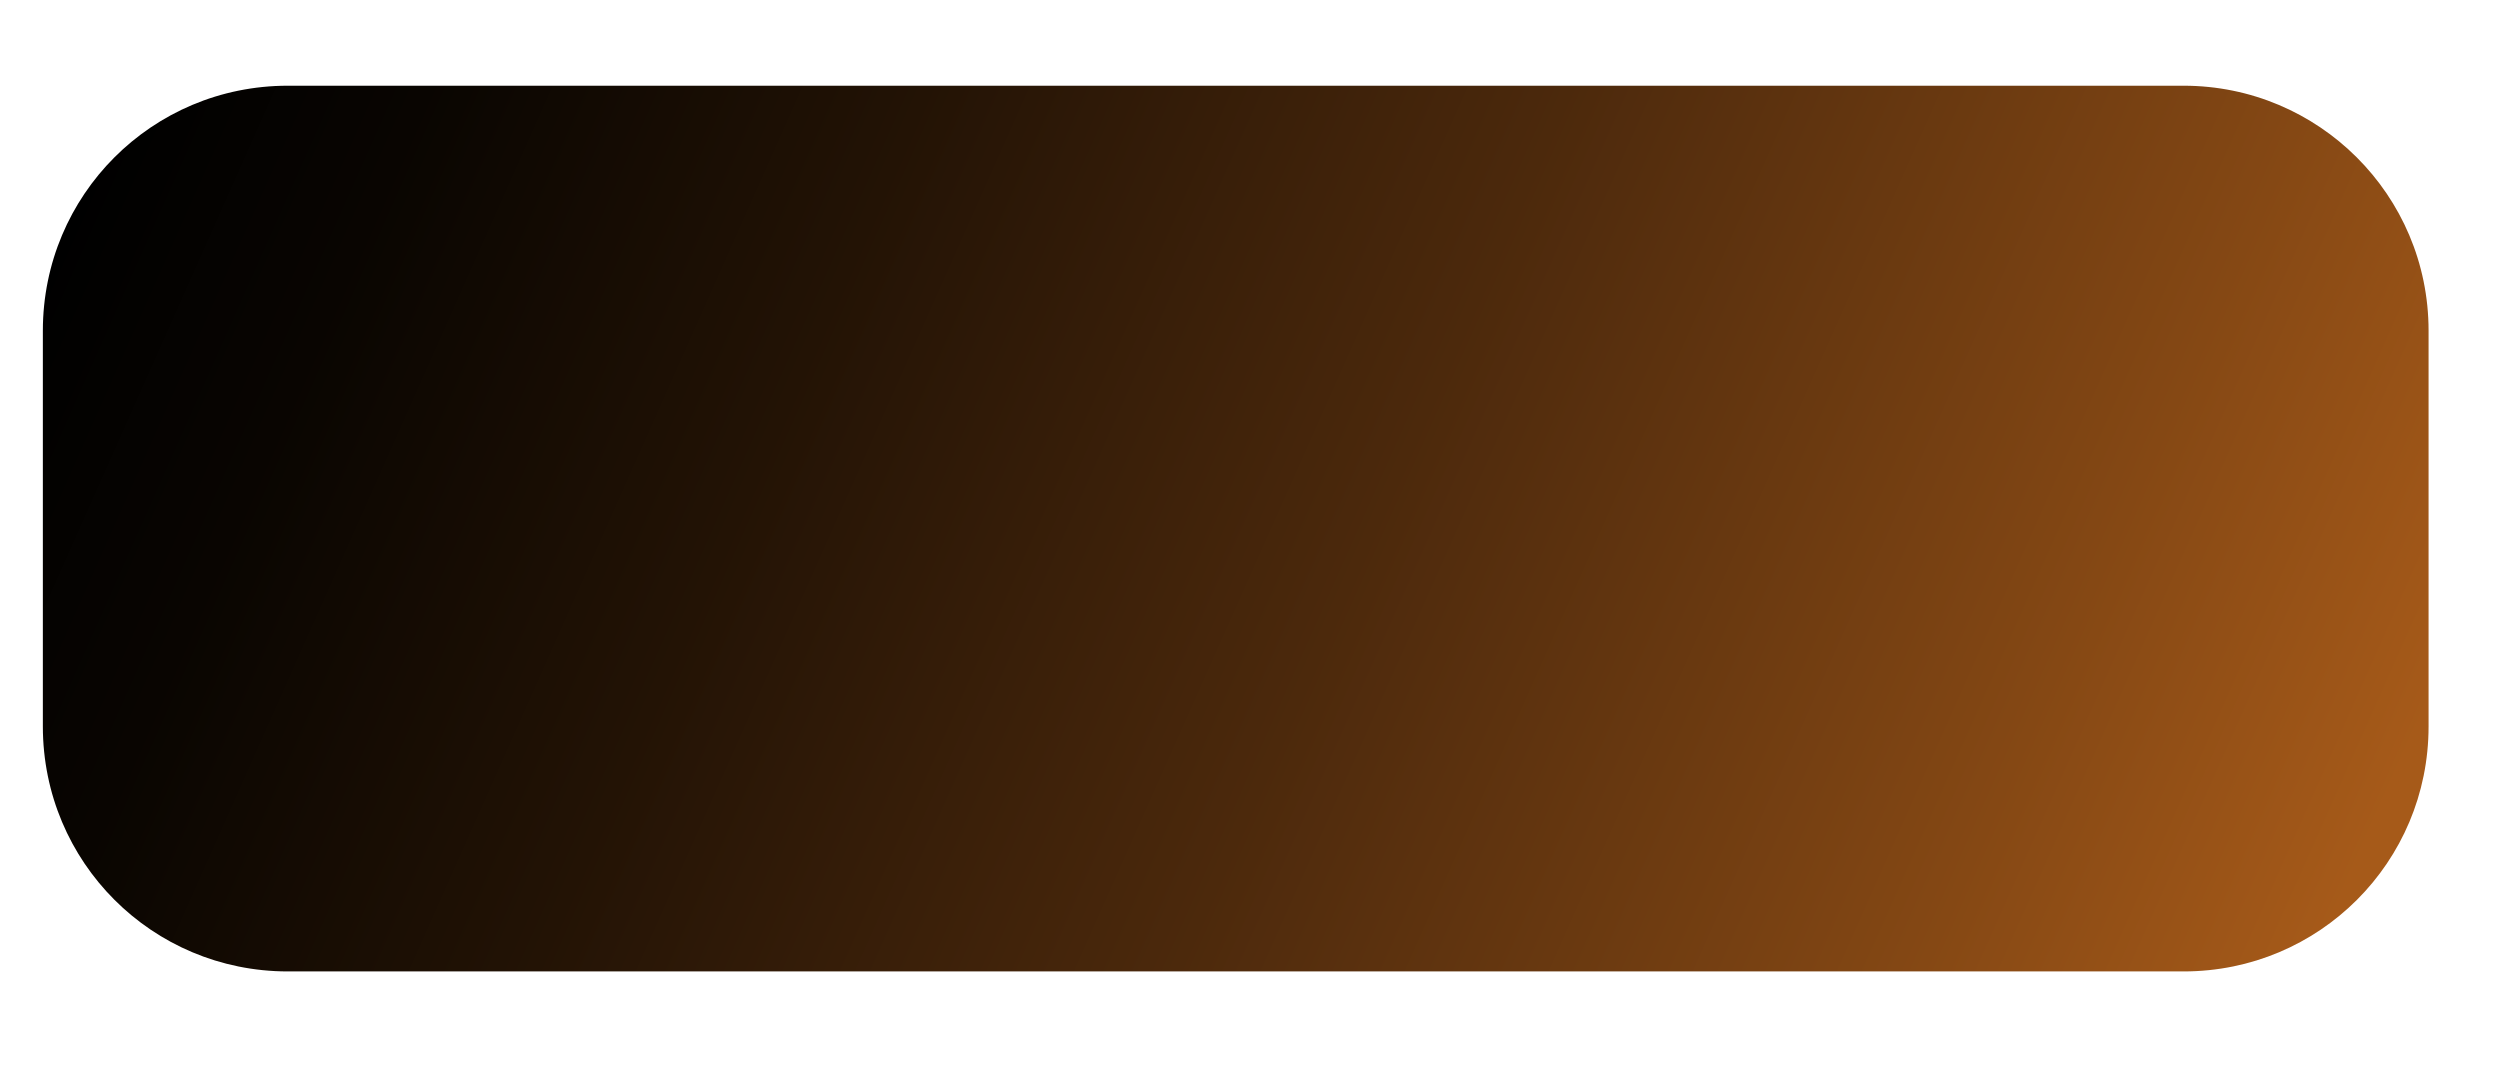 <?xml version="1.0" encoding="UTF-8"?> <!-- Generator: Adobe Illustrator 24.3.0, SVG Export Plug-In . SVG Version: 6.00 Build 0) --> <svg xmlns="http://www.w3.org/2000/svg" xmlns:xlink="http://www.w3.org/1999/xlink" id="Слой_1" x="0px" y="0px" viewBox="0 0 350 150" style="enable-background:new 0 0 350 150;" xml:space="preserve"> <style type="text/css"> .st0{fill:url(#SVGID_1_);} </style> <g> <linearGradient id="SVGID_1_" gradientUnits="userSpaceOnUse" x1="20.291" y1="5.995" x2="321.636" y2="140.191"> <stop offset="0" style="stop-color:#000000"></stop> <stop offset="0.117" style="stop-color:#090501"></stop> <stop offset="0.311" style="stop-color:#231305"></stop> <stop offset="0.56" style="stop-color:#4C290C"></stop> <stop offset="0.849" style="stop-color:#854814"></stop> <stop offset="1" style="stop-color:#A65A19"></stop> </linearGradient> <path class="st0" d="M305.7,136H40.3C21.3,136,6,120.7,6,101.7V46.3C6,27.3,21.3,12,40.3,12h265.4c18.9,0,34.3,15.3,34.3,34.3v55.4 C340,120.7,324.7,136,305.7,136z"></path> </g> </svg> 